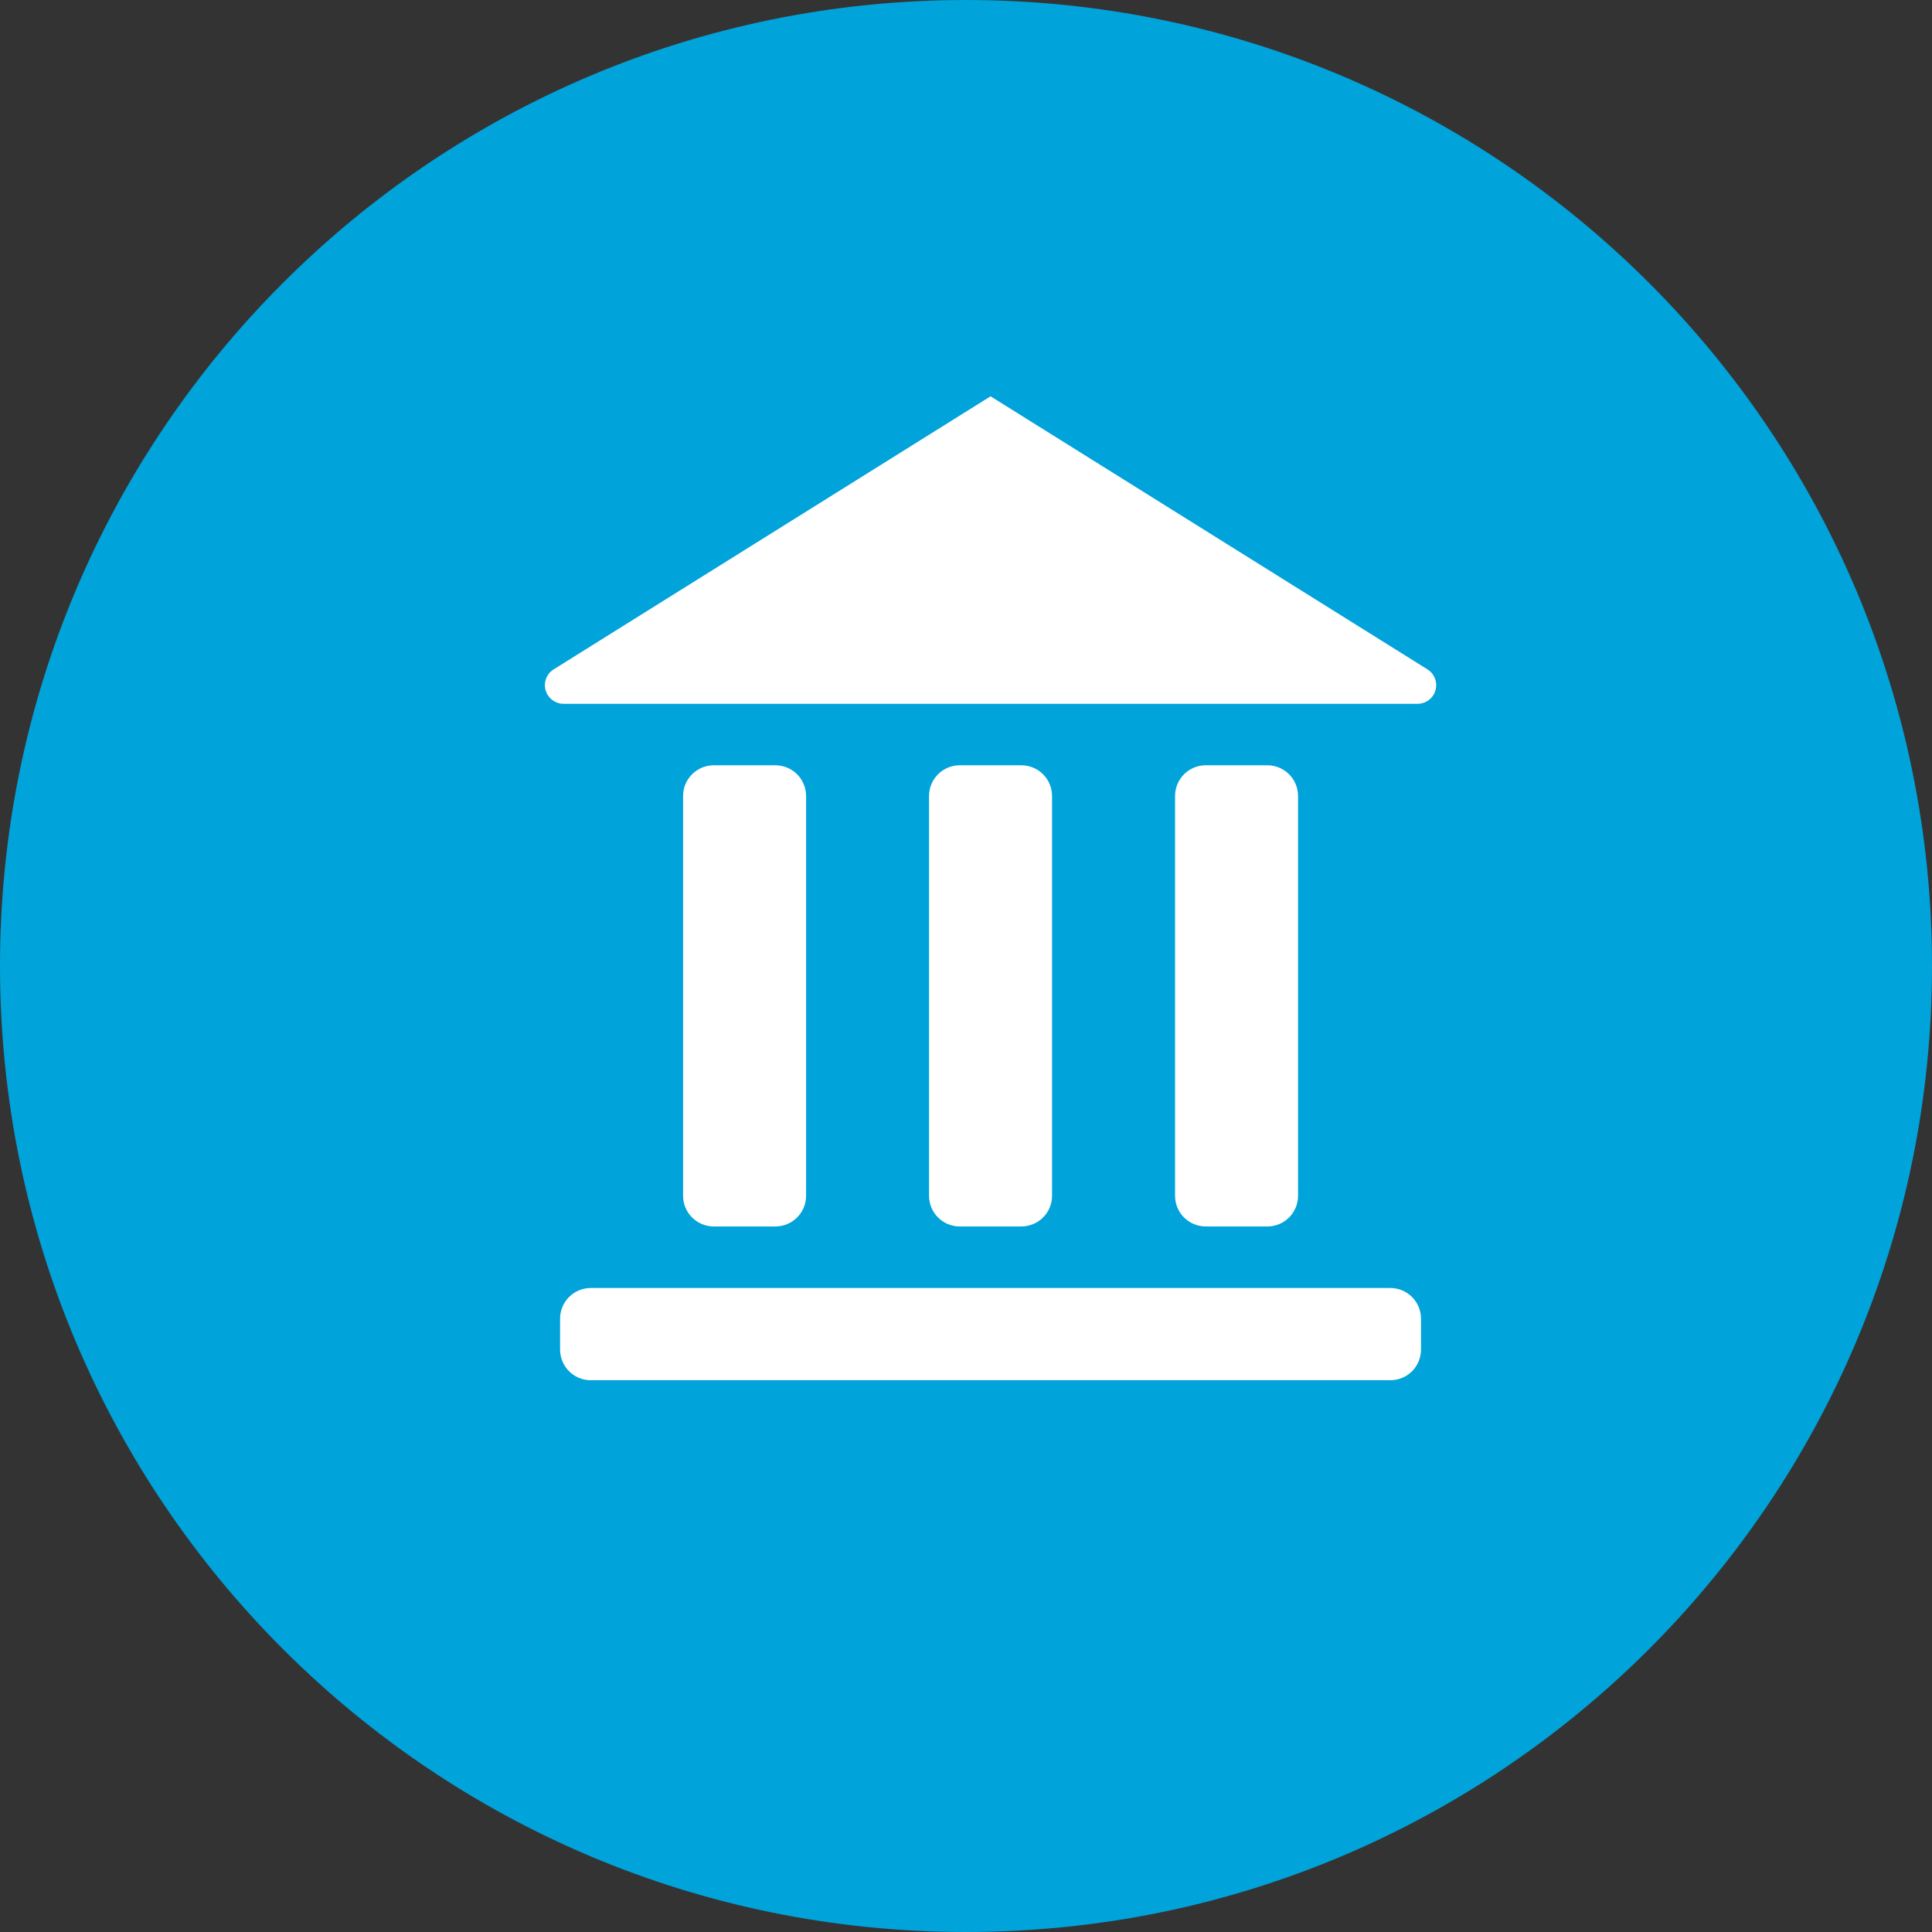<svg width="39" height="39" viewBox="0 0 39 39" version="1.1" xmlns="http://www.w3.org/2000/svg" xmlns:xlink="http://www.w3.org/1999/xlink">
<rect x="0" y="0" width="39" height="39" fill="#333333" stroke="none"/>
<title>empresa icon</title>
<desc>Created using Figma</desc>
<g id="Canvas" transform="translate(-767 -584)">
<g id="empresa icon">
<g id="Path">
<use xlink:href="#path0_fill" transform="translate(767 584)" fill="#00A3DA"/>
</g>
<g id="Group">
<g id="Shape">
<use xlink:href="#path1_fill" transform="translate(778 592)" fill="#FFFFFF"/>
</g>
<g id="Shape">
<use xlink:href="#path2_fill" transform="translate(785.754 599.448)" fill="#FFFFFF"/>
</g>
<g id="Shape">
<use xlink:href="#path2_fill" transform="translate(790.72 599.448)" fill="#FFFFFF"/>
</g>
<g id="Shape">
<use xlink:href="#path2_fill" transform="translate(780.789 599.448)" fill="#FFFFFF"/>
</g>
<g id="Shape">
<use xlink:href="#path3_fill" transform="translate(778.306 610)" fill="#FFFFFF"/>
</g>
</g>
</g>
</g>
<defs>
<path id="path0_fill" fill-rule="evenodd" d="M 19.5 39C 30.27 39 39 30.27 39 19.5C 39 8.73 30.27 0 19.5 0C 8.73 0 0 8.73 0 19.5C 0 30.27 8.73 39 19.5 39Z"/>
<path id="path1_fill" d="M 17.815 5.512L 8.996 0L 0.177 5.512C 0.035 5.6 -0.032 5.773 0.014 5.935C 0.062 6.096 0.209 6.207 0.376 6.207L 17.615 6.207C 17.784 6.207 17.931 6.096 17.977 5.935C 18.023 5.773 17.957 5.6 17.815 5.512Z"/>
<path id="path2_fill" d="M 1.862 9.31C 2.205 9.31 2.483 9.033 2.483 8.69L 2.483 0.621C 2.483 0.277 2.205 0 1.862 0L 0.621 0C 0.277 0 0 0.277 0 0.621L 0 8.69C 0 9.033 0.277 9.31 0.621 9.31L 1.862 9.31Z"/>
<path id="path3_fill" d="M 16.759 0L 0.621 0C 0.277 0 0 0.277 0 0.621L 0 1.241C 0 1.585 0.277 1.862 0.621 1.862L 16.759 1.862C 17.102 1.862 17.379 1.585 17.379 1.241L 17.379 0.621C 17.379 0.277 17.102 0 16.759 0Z"/>
</defs>
</svg>
